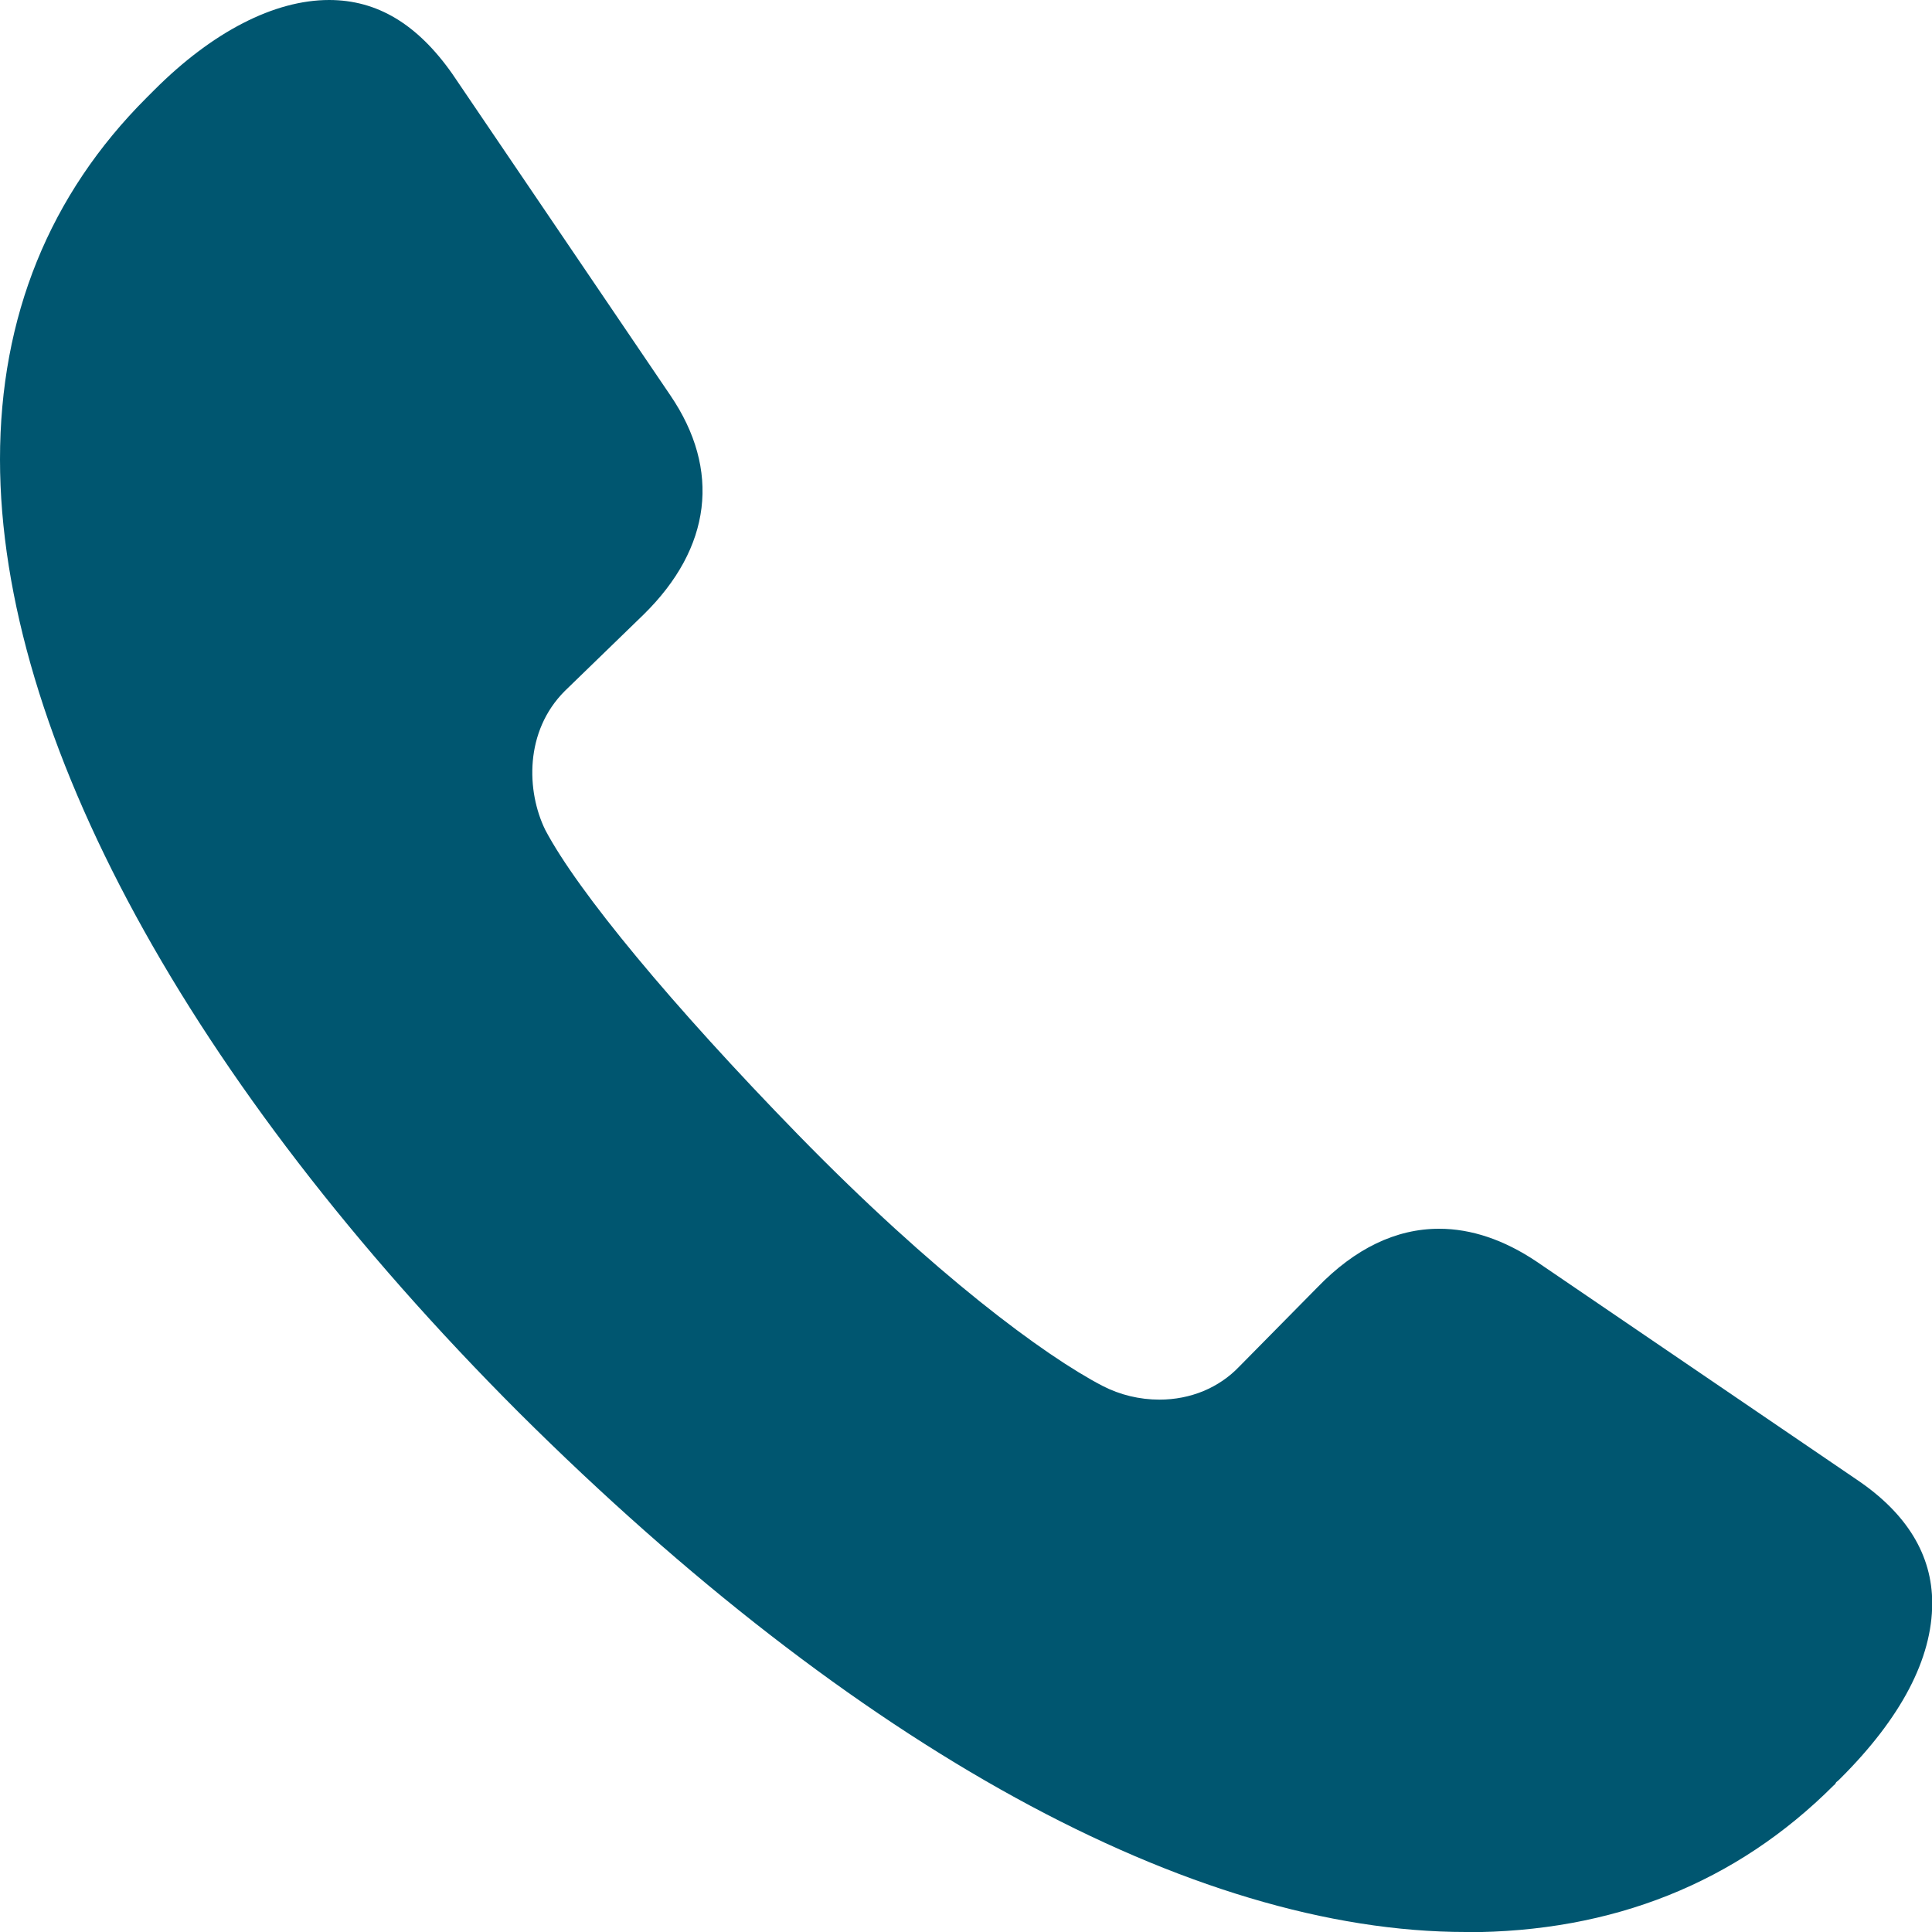 <?xml version="1.0" encoding="UTF-8"?>
<svg id="Layer_2" data-name="Layer 2" xmlns="http://www.w3.org/2000/svg" viewBox="0 0 90 90">
  <defs>
    <style>
      .cls-1 {
        fill: #005670;
        stroke-width: 0px;
      }
    </style>
  </defs>
  <g id="Layer_1-2" data-name="Layer 1">
    <path class="cls-1" d="M68.29,90c-12.78,0-28.45-8.6-44.13-24.21C8.81,50.43,0,34.25,0,21.4,0,14.75,2.3,9.07,6.84,4.54l.36-.36C9.9,1.48,12.78,0,15.33,0c2.24,0,4.11,1.12,5.74,3.44l10.16,14.98c2.36,3.47,1.92,7.1-1.25,10.21l-3.67,3.56c-1.88,1.88-1.79,4.67-.91,6.47,1.52,2.88,5.93,8.2,11.77,14.19,6.33,6.49,11.48,10.3,14.19,11.71.81.42,1.73.64,2.65.64,1.45,0,2.78-.55,3.73-1.55l3.63-3.68c1.75-1.81,3.66-2.73,5.67-2.73,1.49,0,3.02.51,4.54,1.53l14.92,10.16c2.33,1.57,3.51,3.51,3.51,5.75,0,2.58-1.44,5.34-4.28,8.17-.06.06-.12.12-.19.17l-.06.1-.06.05c-4.54,4.54-10.3,6.84-17.12,6.84Z"/>
  </g>
</svg>